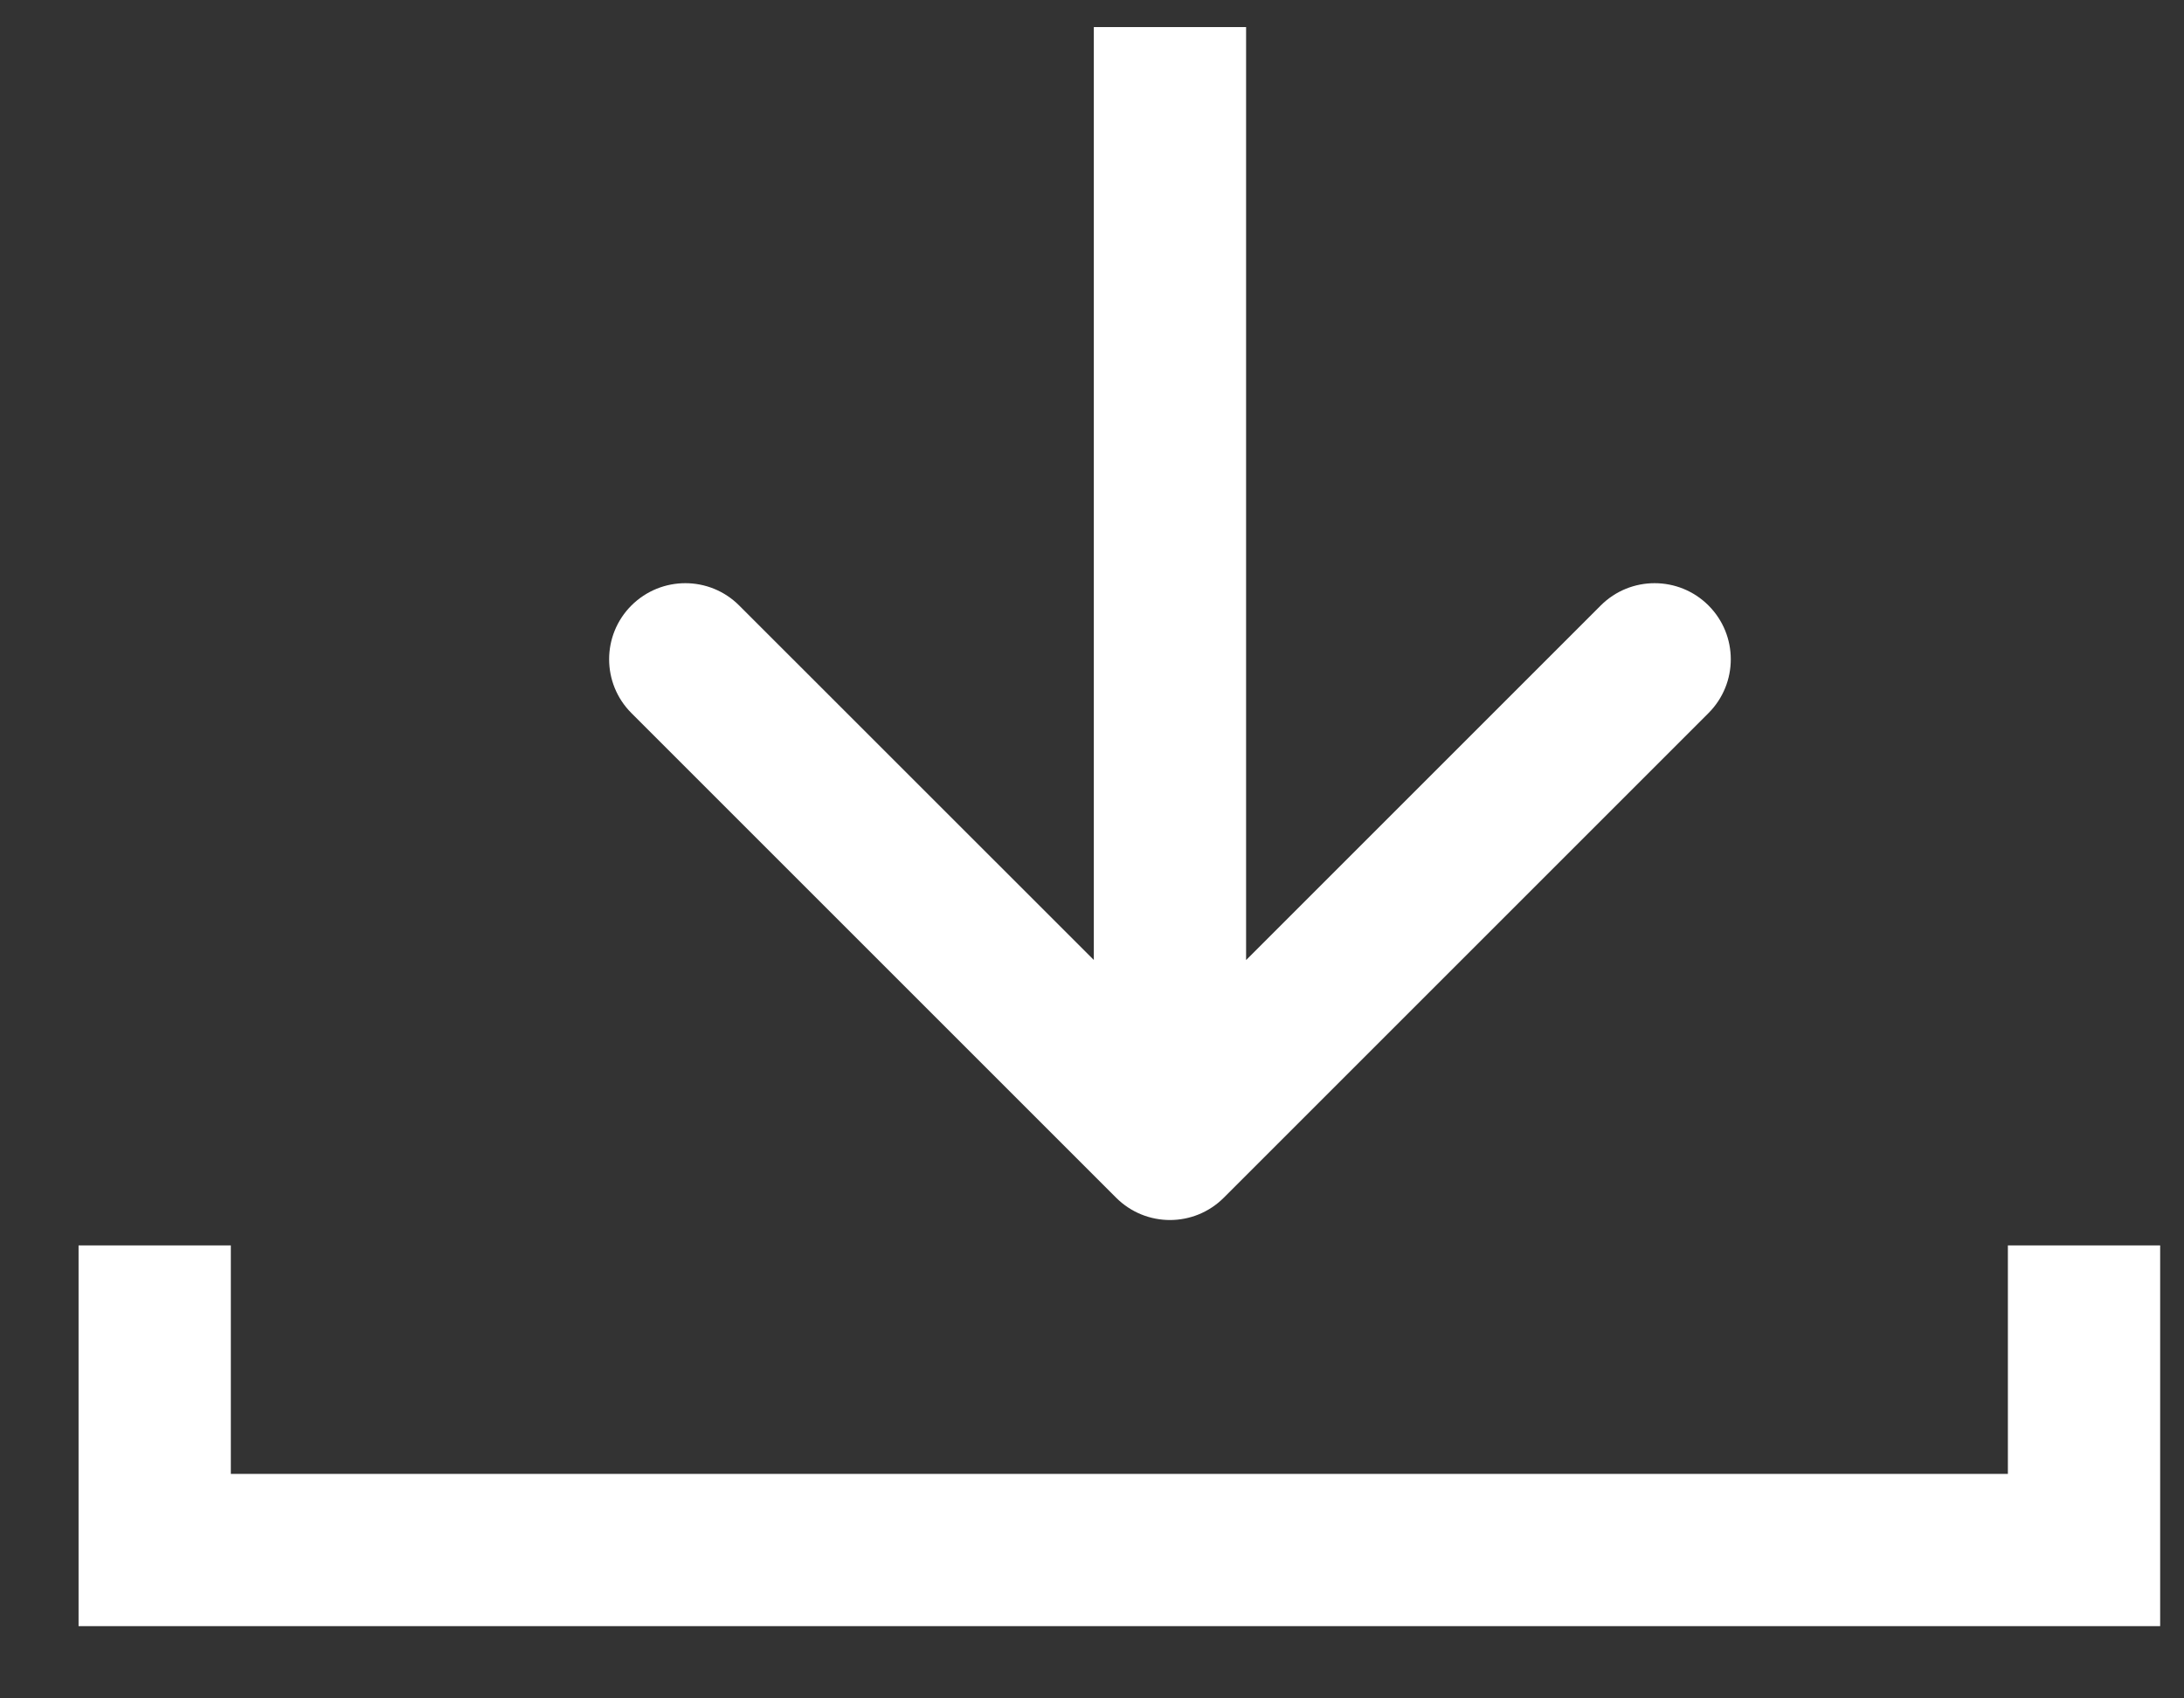 <svg viewBox="0 0 18 14" fill="none" xmlns="http://www.w3.org/2000/svg">
<rect x="0" y="0" width="18" height="14" fill="#333333" stroke="none"/>
<path d="M9.199 9.873C9.444 10.118 9.841 10.118 10.086 9.873L14.081 5.878C14.326 5.633 14.326 5.236 14.081 4.991C13.836 4.746 13.438 4.746 13.193 4.991L9.643 8.541L6.092 4.991C5.847 4.746 5.45 4.746 5.204 4.991C4.959 5.236 4.959 5.633 5.204 5.878L9.199 9.873ZM9.015 0.223L9.015 9.429L10.27 9.429L10.27 0.223L9.015 0.223Z" fill="white"/>
<path d="M1.275 10.266V12.777H17.176V10.266" stroke="white" stroke-width="1.255"/>
</svg>
